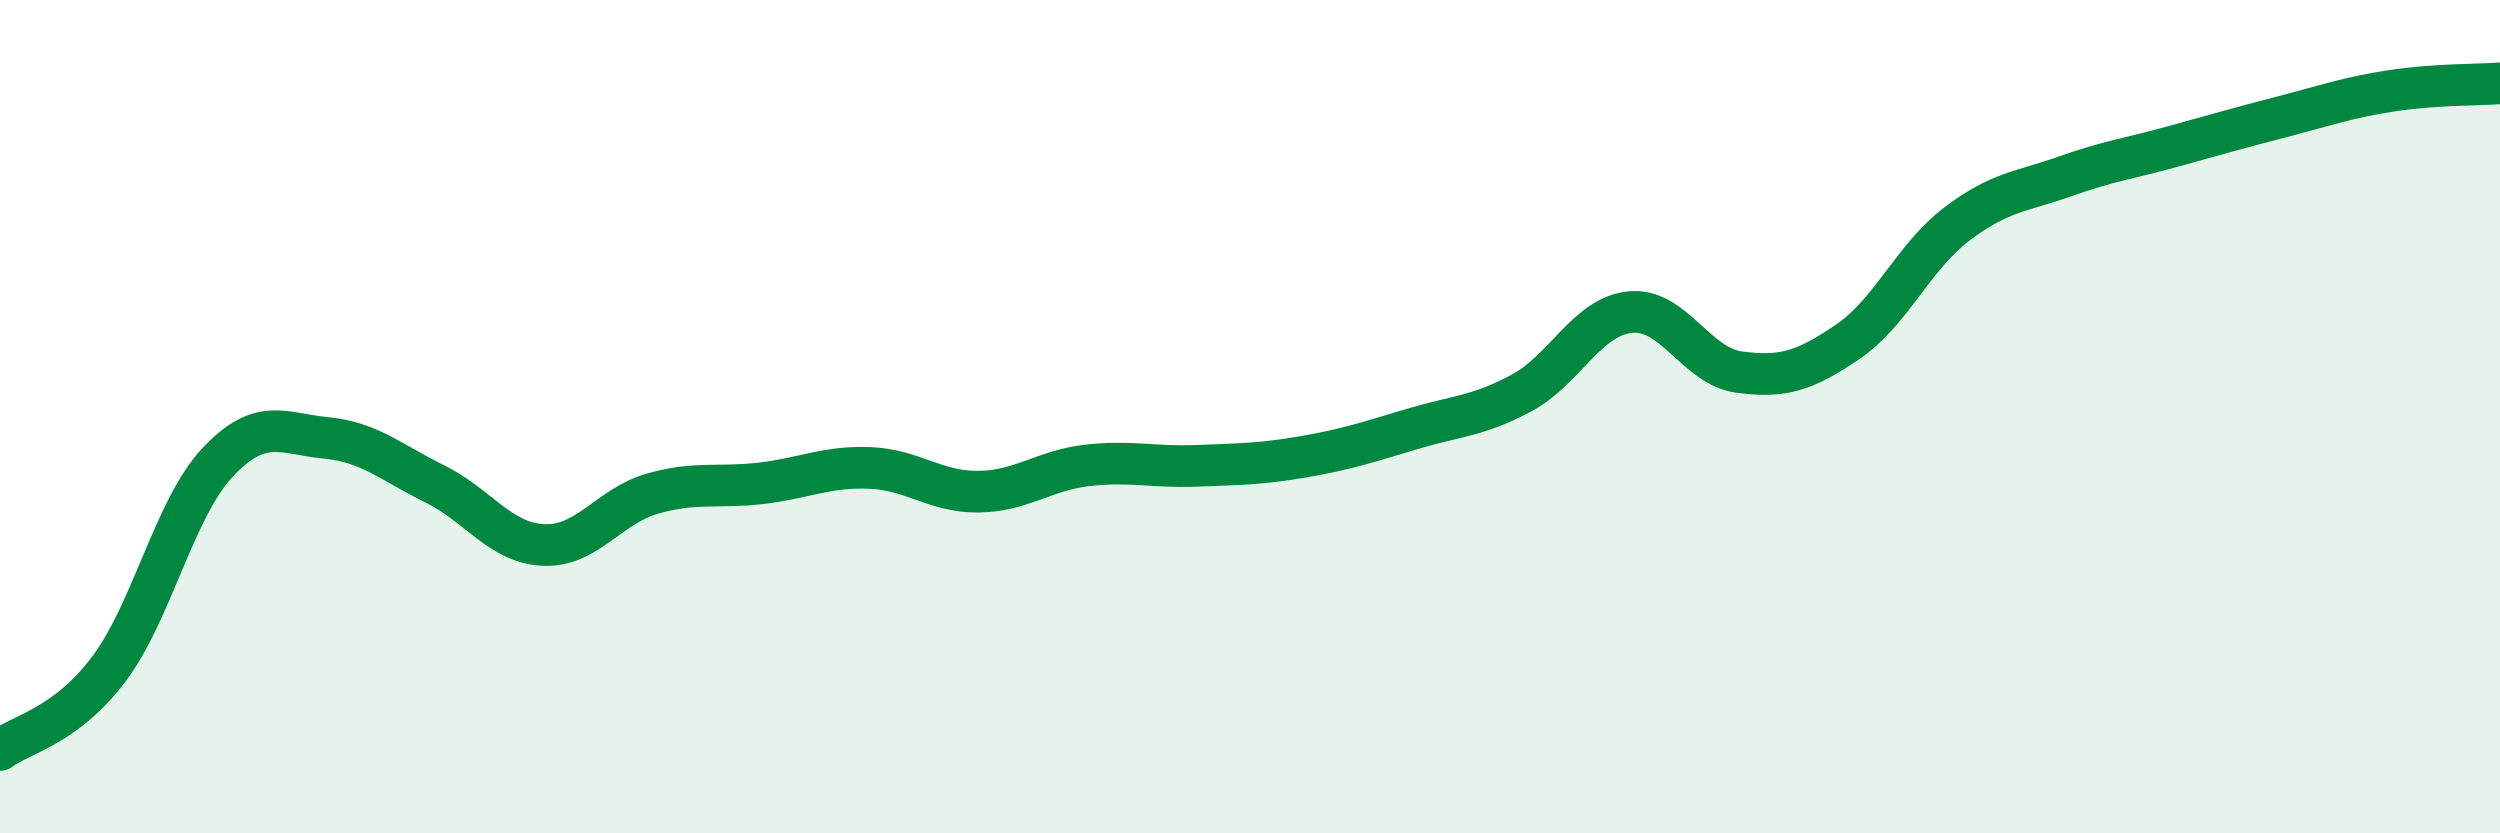 
    <svg width="60" height="20" viewBox="0 0 60 20" xmlns="http://www.w3.org/2000/svg">
      <path
        d="M 0,18 C 0.52,17.61 1.57,17.44 2.61,16.06 C 3.65,14.68 4.18,12.21 5.22,11.1 C 6.26,9.99 6.79,10.41 7.83,10.51 C 8.87,10.61 9.39,11.1 10.43,11.61 C 11.47,12.12 12,13.03 13.04,13.08 C 14.08,13.13 14.61,12.15 15.65,11.85 C 16.69,11.55 17.22,11.72 18.26,11.6 C 19.3,11.48 19.83,11.19 20.87,11.23 C 21.91,11.27 22.44,11.81 23.48,11.8 C 24.52,11.79 25.05,11.29 26.09,11.17 C 27.13,11.05 27.66,11.22 28.7,11.18 C 29.74,11.14 30.26,11.14 31.3,10.96 C 32.34,10.78 32.87,10.6 33.91,10.29 C 34.95,9.98 35.48,9.99 36.52,9.43 C 37.56,8.87 38.09,7.59 39.13,7.49 C 40.17,7.39 40.7,8.79 41.74,8.93 C 42.78,9.07 43.31,8.91 44.35,8.2 C 45.39,7.49 45.92,6.17 46.96,5.38 C 48,4.59 48.53,4.6 49.57,4.23 C 50.61,3.86 51.13,3.8 52.17,3.51 C 53.21,3.22 53.74,3.07 54.78,2.8 C 55.82,2.53 56.35,2.34 57.39,2.18 C 58.43,2.02 59.48,2.04 60,2L60 20L0 20Z"
        fill="#008740"
        opacity="0.1"
        stroke-linecap="round"
        stroke-linejoin="round"
      />
      <path
        d="M 0,18 C 0.52,17.61 1.57,17.44 2.61,16.06 C 3.65,14.68 4.18,12.21 5.22,11.1 C 6.26,9.99 6.79,10.41 7.83,10.51 C 8.87,10.61 9.39,11.1 10.43,11.61 C 11.47,12.12 12,13.03 13.04,13.08 C 14.08,13.13 14.61,12.15 15.65,11.85 C 16.69,11.55 17.22,11.72 18.26,11.6 C 19.3,11.48 19.83,11.19 20.87,11.23 C 21.91,11.27 22.44,11.81 23.48,11.8 C 24.52,11.79 25.05,11.29 26.09,11.17 C 27.13,11.05 27.66,11.22 28.7,11.18 C 29.74,11.14 30.26,11.14 31.3,10.96 C 32.34,10.78 32.87,10.6 33.91,10.29 C 34.95,9.98 35.48,9.99 36.52,9.43 C 37.56,8.87 38.09,7.59 39.13,7.49 C 40.17,7.39 40.7,8.79 41.74,8.93 C 42.78,9.07 43.31,8.91 44.35,8.2 C 45.39,7.49 45.92,6.17 46.96,5.38 C 48,4.59 48.53,4.6 49.57,4.23 C 50.61,3.86 51.13,3.8 52.17,3.51 C 53.21,3.22 53.74,3.07 54.78,2.8 C 55.82,2.53 56.35,2.34 57.39,2.18 C 58.43,2.02 59.48,2.04 60,2"
        stroke="#008740"
        stroke-width="1"
        fill="none"
        stroke-linecap="round"
        stroke-linejoin="round"
      />
    </svg>
  